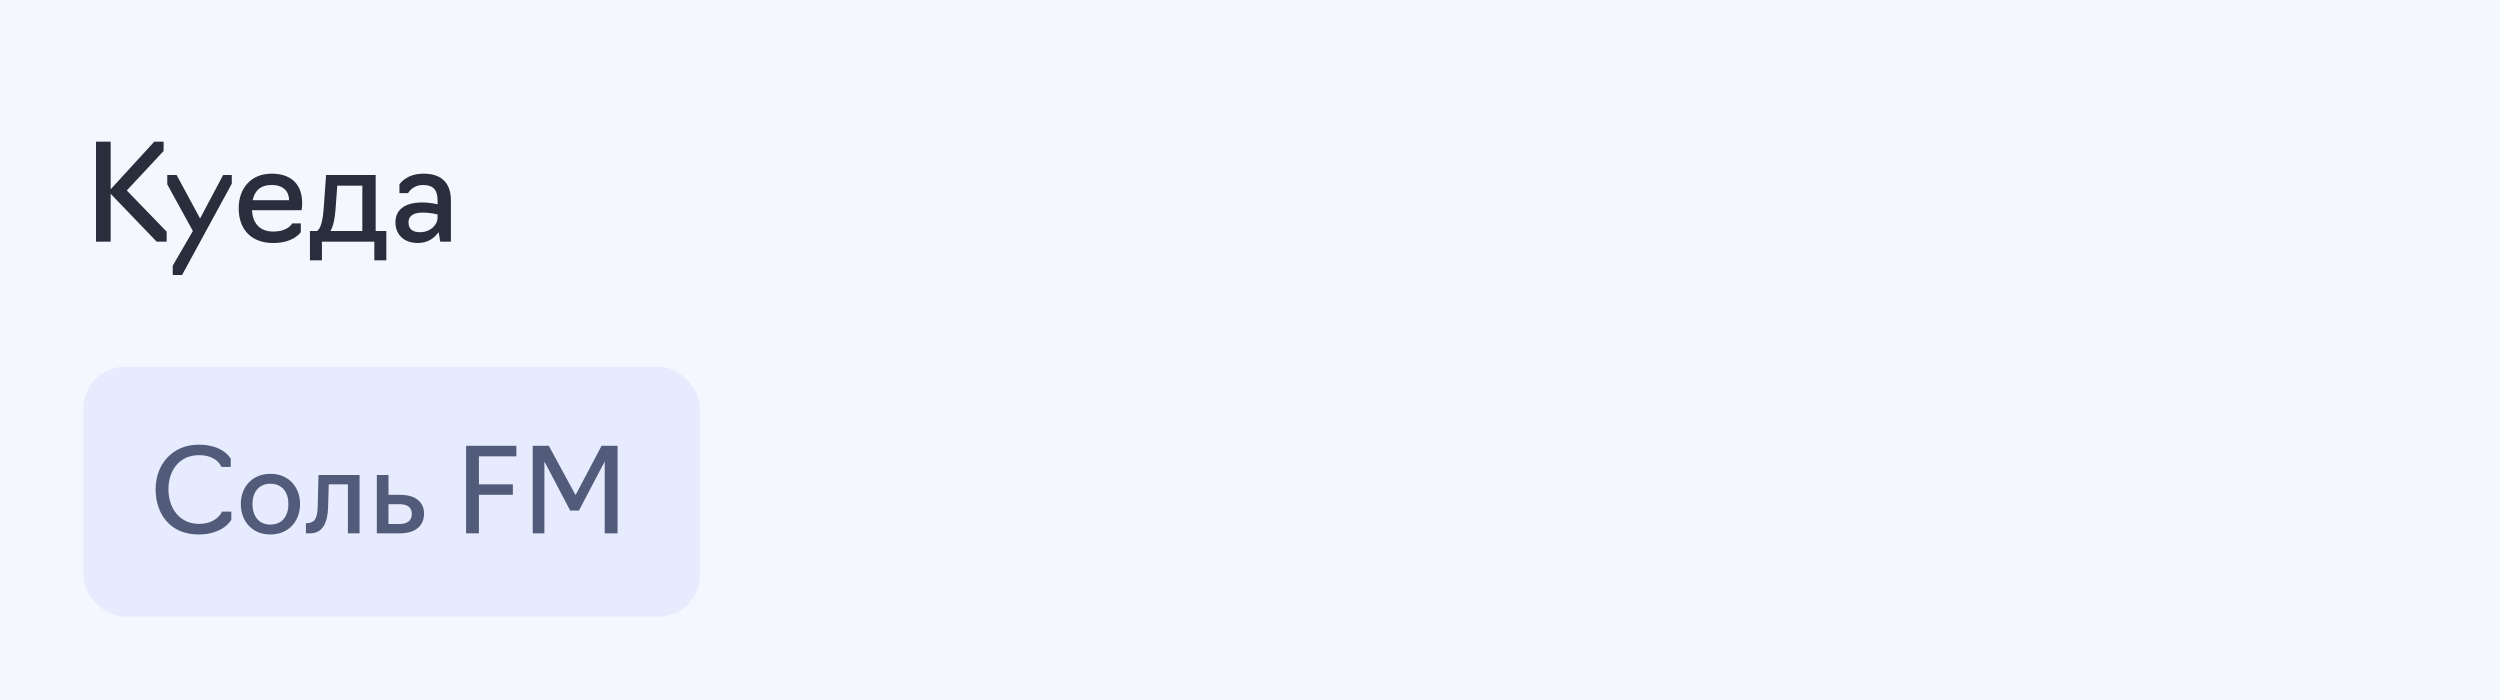 <?xml version="1.0" encoding="UTF-8"?> <svg xmlns="http://www.w3.org/2000/svg" width="300" height="84" viewBox="0 0 300 84" fill="none"><rect width="300" height="84" fill="#F5F7FF"></rect><path d="M13.28 23.256V29H11.52V17H13.28V22.712L18.512 17H19.632V18.12L15.216 22.856L20 27.8V29H18.8L13.28 23.256ZM21.848 33H20.728V31.88L23.144 27.72L20.072 22.12V21H21.192L24.008 26.216L26.776 21H27.816V22.04L21.848 33ZM32.785 29.16C30.049 29.16 28.642 27.432 28.642 24.984C28.642 22.696 30.034 20.84 32.593 20.84C35.169 20.84 36.258 22.344 36.258 24.36C36.258 24.856 36.194 25.224 36.194 25.224H30.241C30.322 26.792 31.169 27.784 32.785 27.784C34.609 27.784 35.057 26.808 35.057 26.808H36.097V27.848C36.097 27.848 35.297 29.16 32.785 29.16ZM30.322 24.024H34.69C34.69 22.984 34.017 22.2 32.609 22.2C31.169 22.2 30.546 22.968 30.322 24.024ZM37.192 31.24V27.72H38.056C38.504 27.4 38.744 26.44 38.856 24.84L39.128 21H45.08V27.72H46.36V31.24H44.92V29H38.632V31.24H37.192ZM39.656 27.72H43.48V22.28H40.472L40.264 25.112C40.184 26.232 40.008 27.096 39.656 27.72ZM50.156 29.16C48.364 29.16 47.452 28.056 47.452 26.68C47.452 25.32 48.38 24.296 50.684 24.296C51.692 24.296 52.508 24.52 52.508 24.52V24.024C52.508 22.824 52.012 22.2 50.78 22.2C49.452 22.2 48.972 23.176 48.972 23.176H47.932V22.136C47.932 22.136 48.684 20.84 50.828 20.84C52.972 20.84 54.108 21.944 54.108 24.056V29H52.828L52.636 27.848C52.236 28.424 51.468 29.16 50.156 29.16ZM50.412 27.864C51.724 27.864 52.508 26.904 52.508 26.152V25.736C52.508 25.736 51.756 25.512 50.684 25.512C49.388 25.512 49.02 26.088 49.02 26.68C49.02 27.496 49.5 27.864 50.412 27.864Z" fill="#292E3D"></path><rect x="10" y="44" width="74" height="30" rx="5" fill="#E6ECFE"></rect><path d="M23.838 64.14C20.436 64.14 18.672 61.69 18.672 58.708C18.672 55.698 20.716 53.36 23.838 53.36C26.862 53.36 27.688 55.054 27.688 55.054V56.034H26.568C26.568 56.034 26.092 54.62 23.88 54.62C21.57 54.62 20.212 56.398 20.212 58.708C20.212 61.004 21.57 62.866 23.88 62.866C26.05 62.866 26.638 61.396 26.638 61.396H27.758V62.376C27.758 62.376 26.82 64.14 23.838 64.14ZM32.453 64.14C30.213 64.14 28.897 62.488 28.897 60.486C28.897 58.484 30.213 56.86 32.453 56.86C34.679 56.86 36.009 58.484 36.009 60.486C36.009 62.488 34.679 64.14 32.453 64.14ZM32.453 62.95C33.923 62.95 34.609 61.844 34.609 60.486C34.609 59.156 33.923 58.05 32.453 58.05C30.983 58.05 30.297 59.156 30.297 60.486C30.297 61.844 30.983 62.95 32.453 62.95ZM36.708 64V62.782H36.862C37.744 62.726 38.08 62.264 38.122 60.794L38.22 57H43.148V64H41.748V58.12H39.452L39.368 60.948C39.312 62.698 38.724 64 37.226 64H36.708ZM45.218 64V57H46.618V59.38H48.018C49.978 59.38 50.888 60.346 50.888 61.634C50.888 62.964 49.992 64 48.004 64H45.218ZM46.618 62.88H47.906C48.83 62.88 49.418 62.53 49.418 61.648C49.418 60.878 48.872 60.5 47.906 60.5H46.618V62.88ZM55.93 64V53.5H61.964V54.76H57.47V58.12H61.544V59.38H57.47V64H55.93ZM68.422 61.27L65.328 55.376V64H63.928V53.5H65.86L69.066 59.408L72.188 53.5H74.106V64H72.566V55.376L69.472 61.27H68.422Z" fill="#525C7A"></path></svg> 